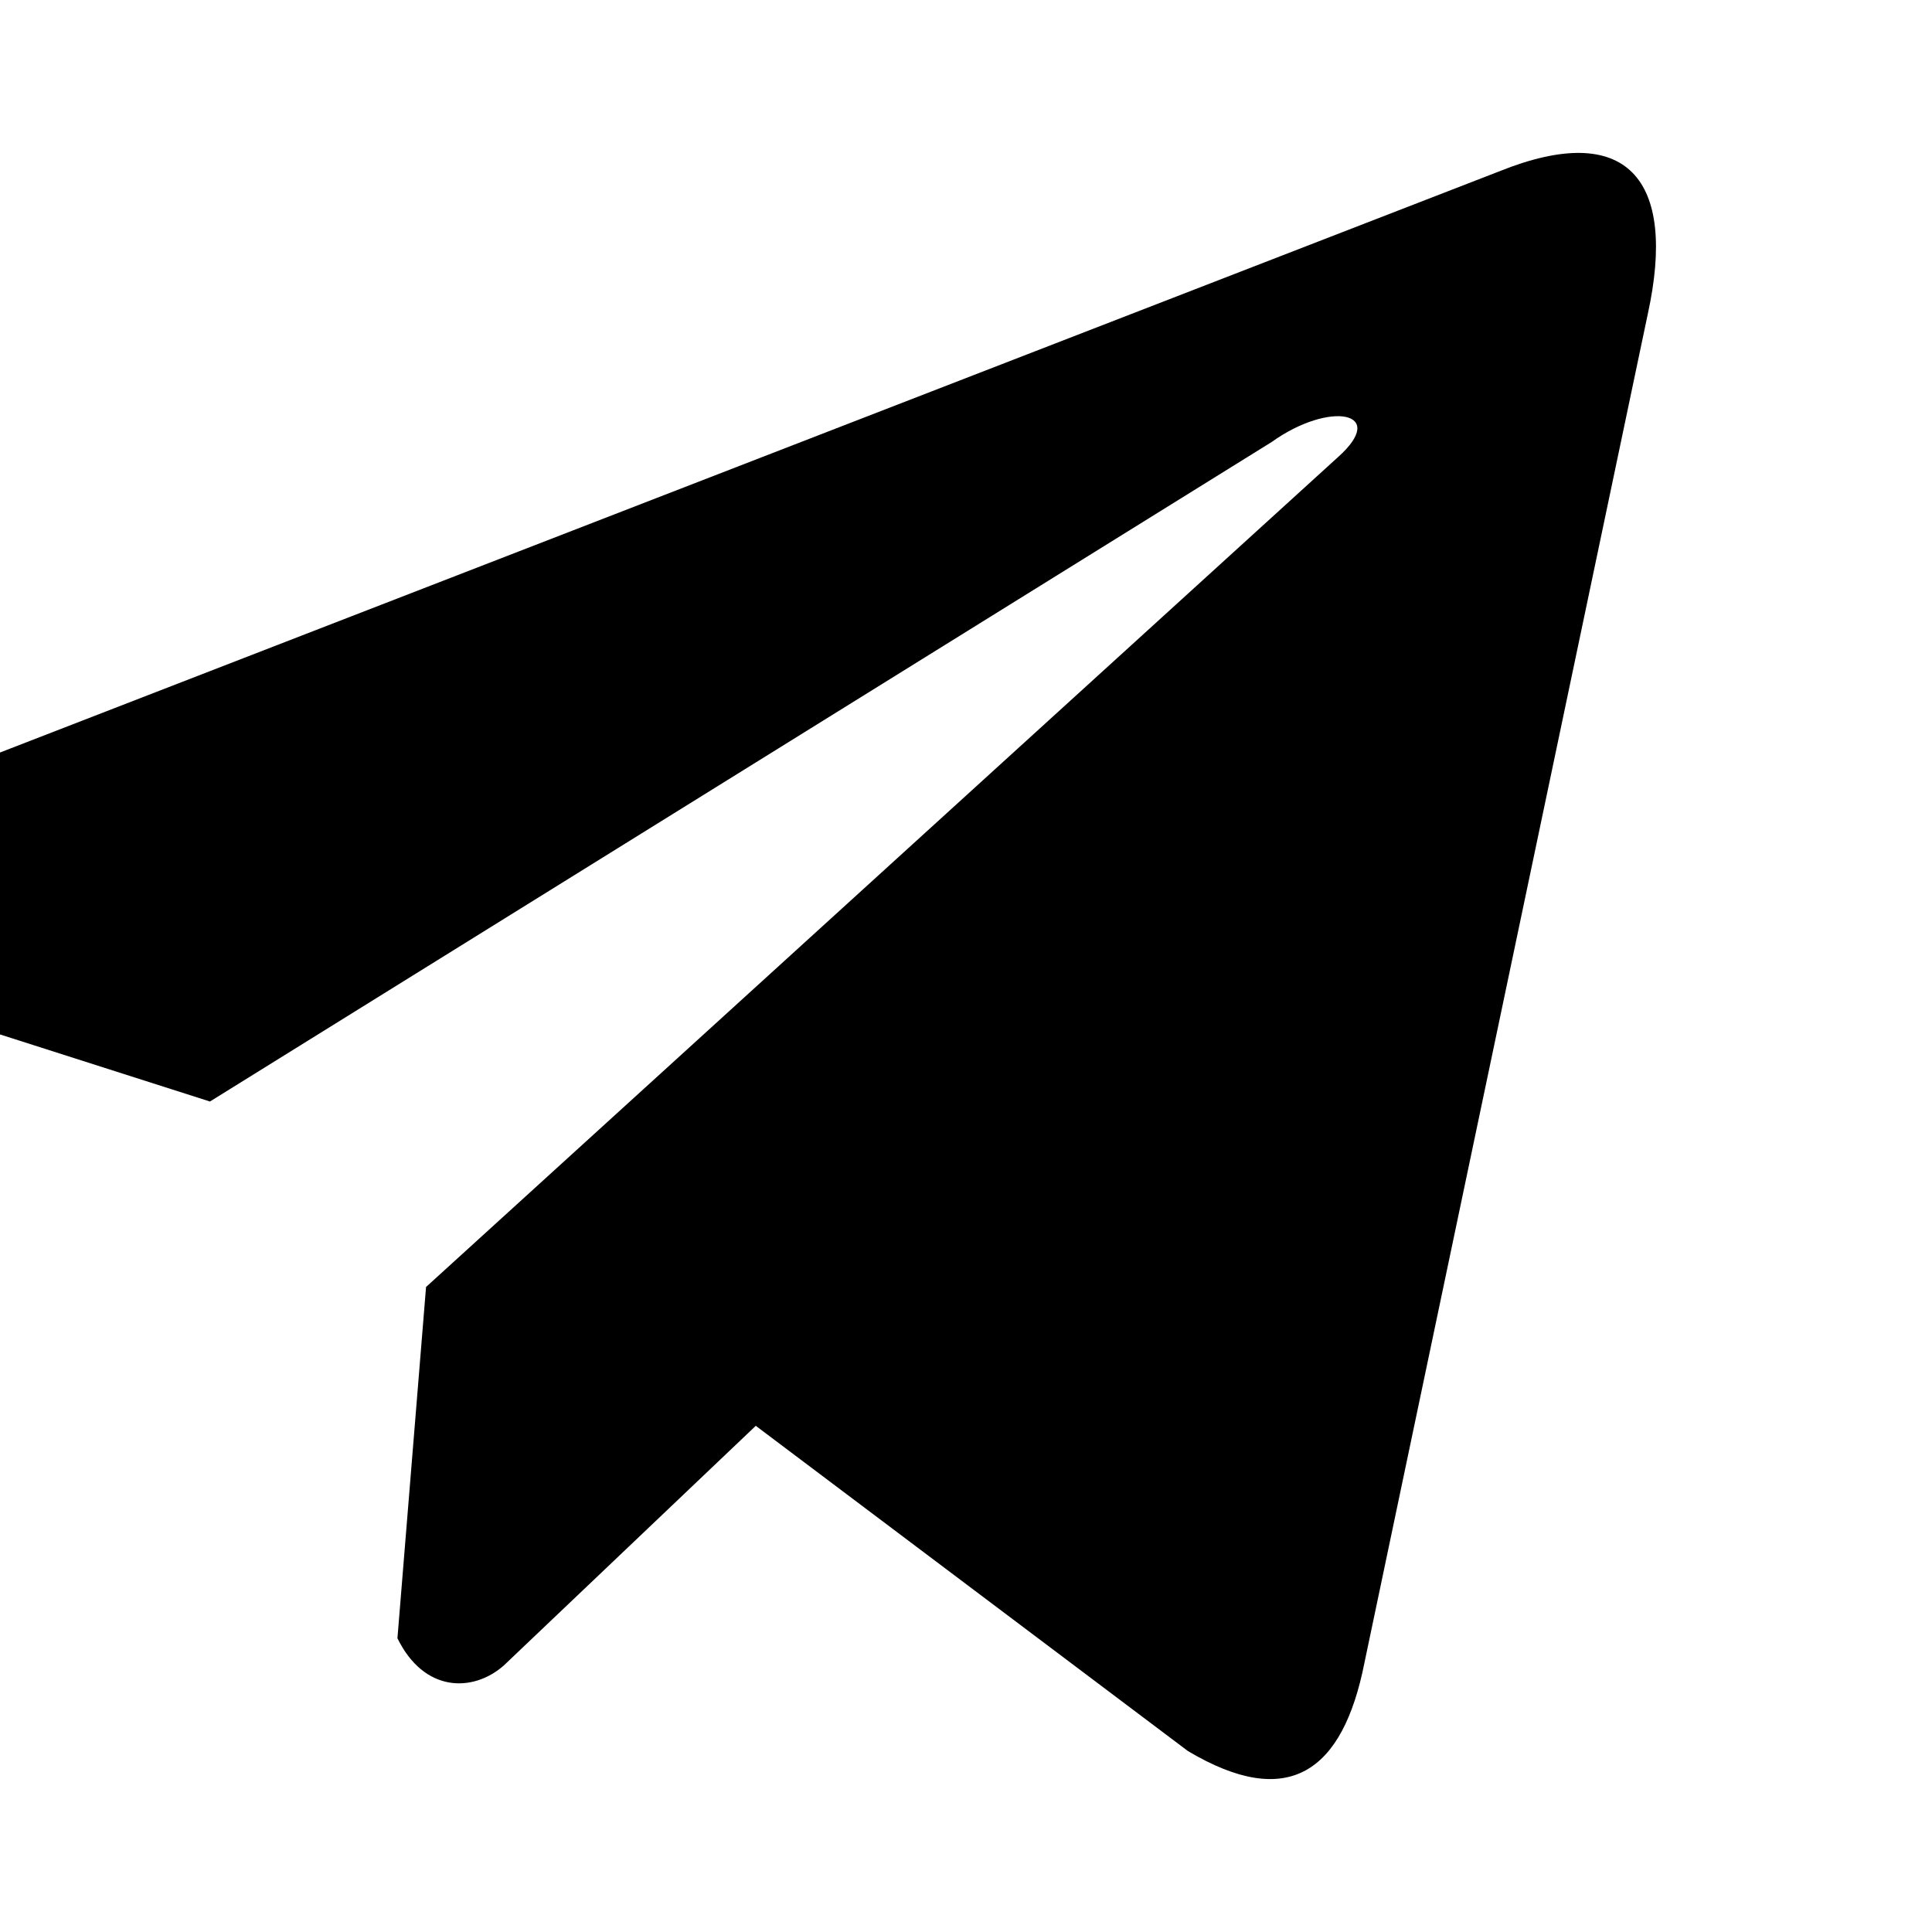 <svg width="21" height="21" viewBox="3 0 21 21" fill="none" xmlns="http://www.w3.org/2000/svg">
<g clip-path="url(#clip0_3334_100)">
<path d="M19.295 1.863L0.69 9.075C-0.059 9.41 -0.312 10.083 0.509 10.448L5.282 11.973L16.823 4.804C17.453 4.353 18.098 4.474 17.543 4.969L7.631 13.989L7.32 17.807C7.608 18.396 8.136 18.399 8.473 18.106L11.215 15.498L15.912 19.033C17.003 19.682 17.596 19.263 17.831 18.073L20.911 3.412C21.231 1.947 20.686 1.302 19.295 1.863Z" fill="black"/>
</g>
<defs>
<clipPath id="clip0_3334_100">
<rect width="21" height="21" fill="white"/>
</clipPath>
</defs>
</svg>
